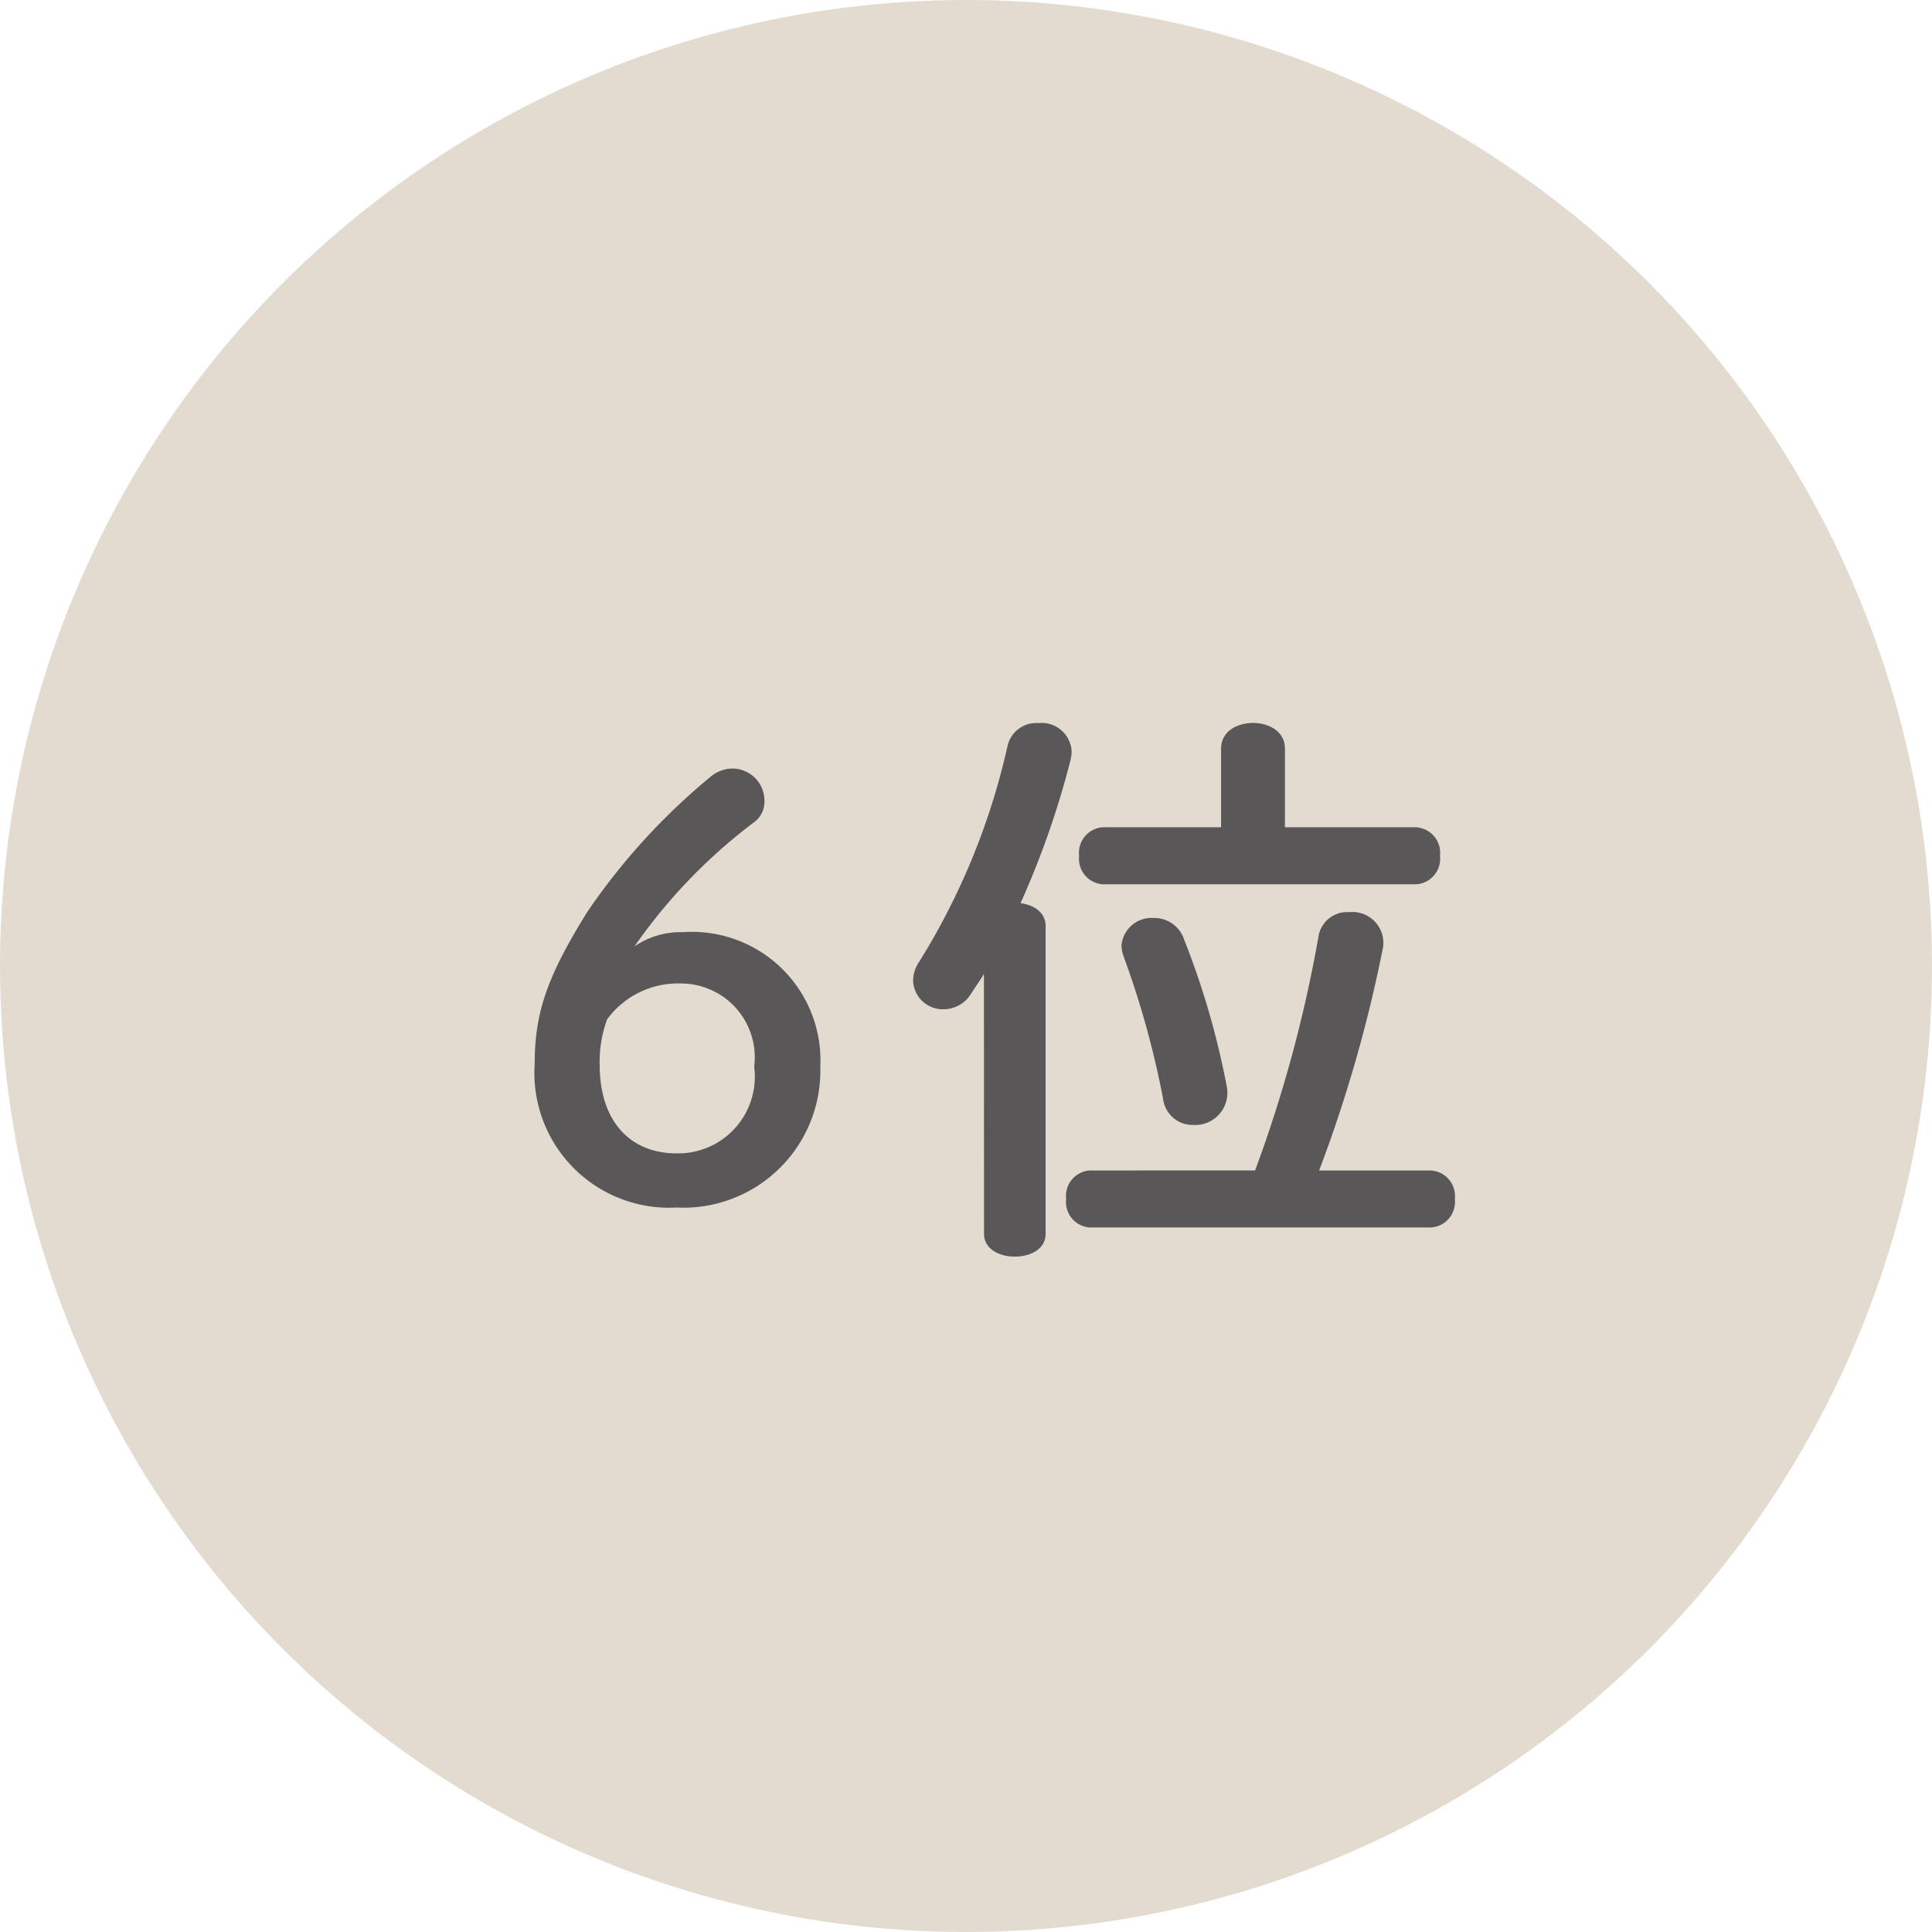 <svg xmlns="http://www.w3.org/2000/svg" width="61" height="61" viewBox="0 0 61 61">
  <g id="グループ_8049" data-name="グループ 8049" transform="translate(-8000 8652)">
    <circle id="楕円形_137" data-name="楕円形 137" cx="30.5" cy="30.5" r="30.5" transform="translate(8000 -8652)" fill="#e3dbd0"/>
    <path id="パス_9763" data-name="パス 9763" d="M4.032-8.118a17.18,17.18,0,0,1,3.78-3.924.8.8,0,0,0,.324-.666A1.014,1.014,0,0,0,7.11-13.734a1.085,1.085,0,0,0-.666.252A20.352,20.352,0,0,0,2.538-9.2C1.3-7.2.882-6.066.882-4.41A4.256,4.256,0,0,0,5.364.126,4.325,4.325,0,0,0,9.9-4.32,4.058,4.058,0,0,0,5.562-8.568,2.568,2.568,0,0,0,4.032-8.118ZM5.364-1.584c-1.494,0-2.43-1.044-2.43-2.79a3.9,3.9,0,0,1,.234-1.44A2.768,2.768,0,0,1,5.49-6.948,2.332,2.332,0,0,1,7.812-4.32,2.42,2.42,0,0,1,5.364-1.584ZM24.57-11.88v-2.484c0-.54-.5-.81-1.008-.81s-1.008.27-1.008.81v2.484H18.81a.807.807,0,0,0-.738.9.807.807,0,0,0,.738.9h9.9a.808.808,0,0,0,.756-.9.808.808,0,0,0-.756-.9ZM18.4-1.044a.807.807,0,0,0-.738.9.807.807,0,0,0,.738.9H29.178a.808.808,0,0,0,.756-.9.808.808,0,0,0-.756-.9H25.65a44.138,44.138,0,0,0,2.016-7.038A.975.975,0,0,0,26.6-9.2a.916.916,0,0,0-.972.774,42.338,42.338,0,0,1-2,7.38Zm-3.33,2c0,.486.486.72.972.72s.972-.234.972-.72v-9.72c0-.432-.378-.666-.792-.72A27.637,27.637,0,0,0,17.8-14a1.389,1.389,0,0,0,.036-.27.949.949,0,0,0-1.044-.9.934.934,0,0,0-.972.684,21.912,21.912,0,0,1-2.79,6.84,1.069,1.069,0,0,0-.2.612.938.938,0,0,0,.954.9,1.025,1.025,0,0,0,.882-.5c.126-.2.27-.4.4-.612Zm6.3-9.342a.991.991,0,0,0-.936-.63.954.954,0,0,0-1.026.882,1.294,1.294,0,0,0,.072.342,28.491,28.491,0,0,1,1.242,4.482.939.939,0,0,0,.954.828,1.015,1.015,0,0,0,1.062-1.188A25.539,25.539,0,0,0,21.366-8.388Z" transform="translate(8016 -8614)" fill="#595757"/>
  </g>
</svg>
